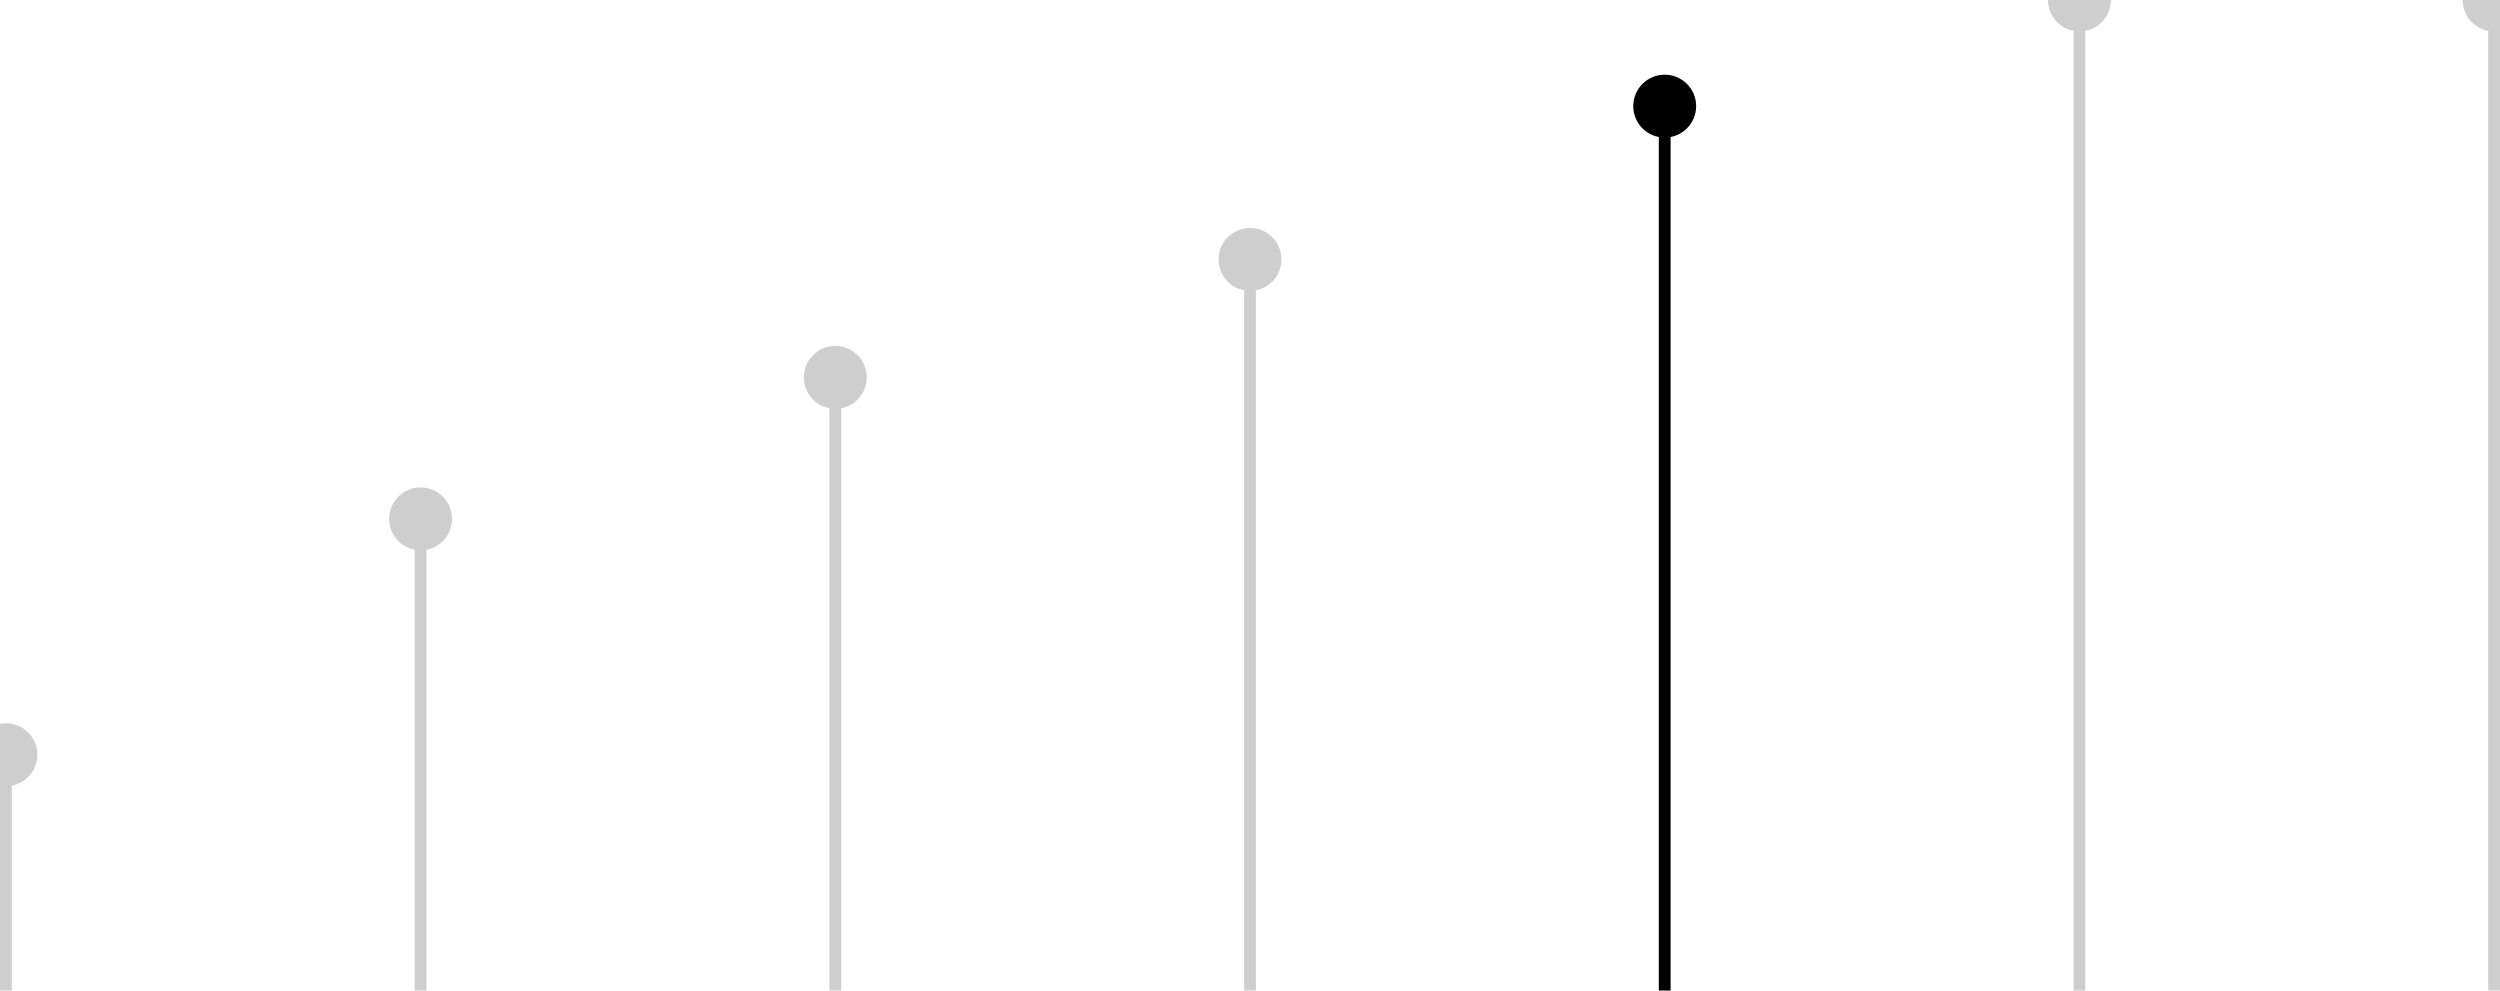 <svg width="212" height="84" viewBox="0 0 212 84" fill="none" xmlns="http://www.w3.org/2000/svg">
<path d="M0.5 66.667C1.973 66.667 3.167 65.473 3.167 64C3.167 62.527 1.973 61.333 0.5 61.333C-0.973 61.333 -2.167 62.527 -2.167 64C-2.167 65.473 -0.973 66.667 0.5 66.667ZM1 84L1 64L-8.74228e-07 64L0 84L1 84Z" fill="#CECECE"/>
<path d="M35.667 46.667C37.139 46.667 38.333 45.473 38.333 44C38.333 42.527 37.139 41.333 35.667 41.333C34.194 41.333 33 42.527 33 44C33 45.473 34.194 46.667 35.667 46.667ZM36.167 84L36.167 44L35.167 44L35.167 84L36.167 84Z" fill="#CECECE"/>
<path d="M70.833 34.667C72.306 34.667 73.5 33.473 73.5 32C73.5 30.527 72.306 29.333 70.833 29.333C69.361 29.333 68.167 30.527 68.167 32C68.167 33.473 69.361 34.667 70.833 34.667ZM71.333 84L71.333 32L70.333 32L70.333 84L71.333 84Z" fill="#CECECE"/>
<path d="M106 24.667C107.473 24.667 108.667 23.473 108.667 22C108.667 20.527 107.473 19.333 106 19.333C104.527 19.333 103.333 20.527 103.333 22C103.333 23.473 104.527 24.667 106 24.667ZM106.5 84L106.5 22L105.5 22L105.5 84L106.5 84Z" fill="#CECECE"/>
<path d="M141.167 11.667C142.639 11.667 143.833 10.473 143.833 9C143.833 7.527 142.639 6.333 141.167 6.333C139.694 6.333 138.5 7.527 138.5 9C138.5 10.473 139.694 11.667 141.167 11.667ZM141.667 84L141.667 9L140.667 9L140.667 84L141.667 84Z" fill="black"/>
<path d="M176.333 2.667C177.806 2.667 179 1.473 179 3.69813e-06C179 -1.473 177.806 -2.667 176.333 -2.667C174.861 -2.667 173.667 -1.473 173.667 3.93126e-06C173.667 1.473 174.861 2.667 176.333 2.667ZM176.833 84L176.833 3.77853e-06L175.833 3.85086e-06L175.833 84L176.833 84Z" fill="#CECECE"/>
<path d="M211.5 2.667C212.973 2.667 214.167 1.473 214.167 3.69813e-06C214.167 -1.473 212.973 -2.667 211.5 -2.667C210.027 -2.667 208.833 -1.473 208.833 3.93126e-06C208.833 1.473 210.027 2.667 211.5 2.667ZM212 84L212 3.77853e-06L211 3.85086e-06L211 84L212 84Z" fill="#CECECE"/>
</svg>
